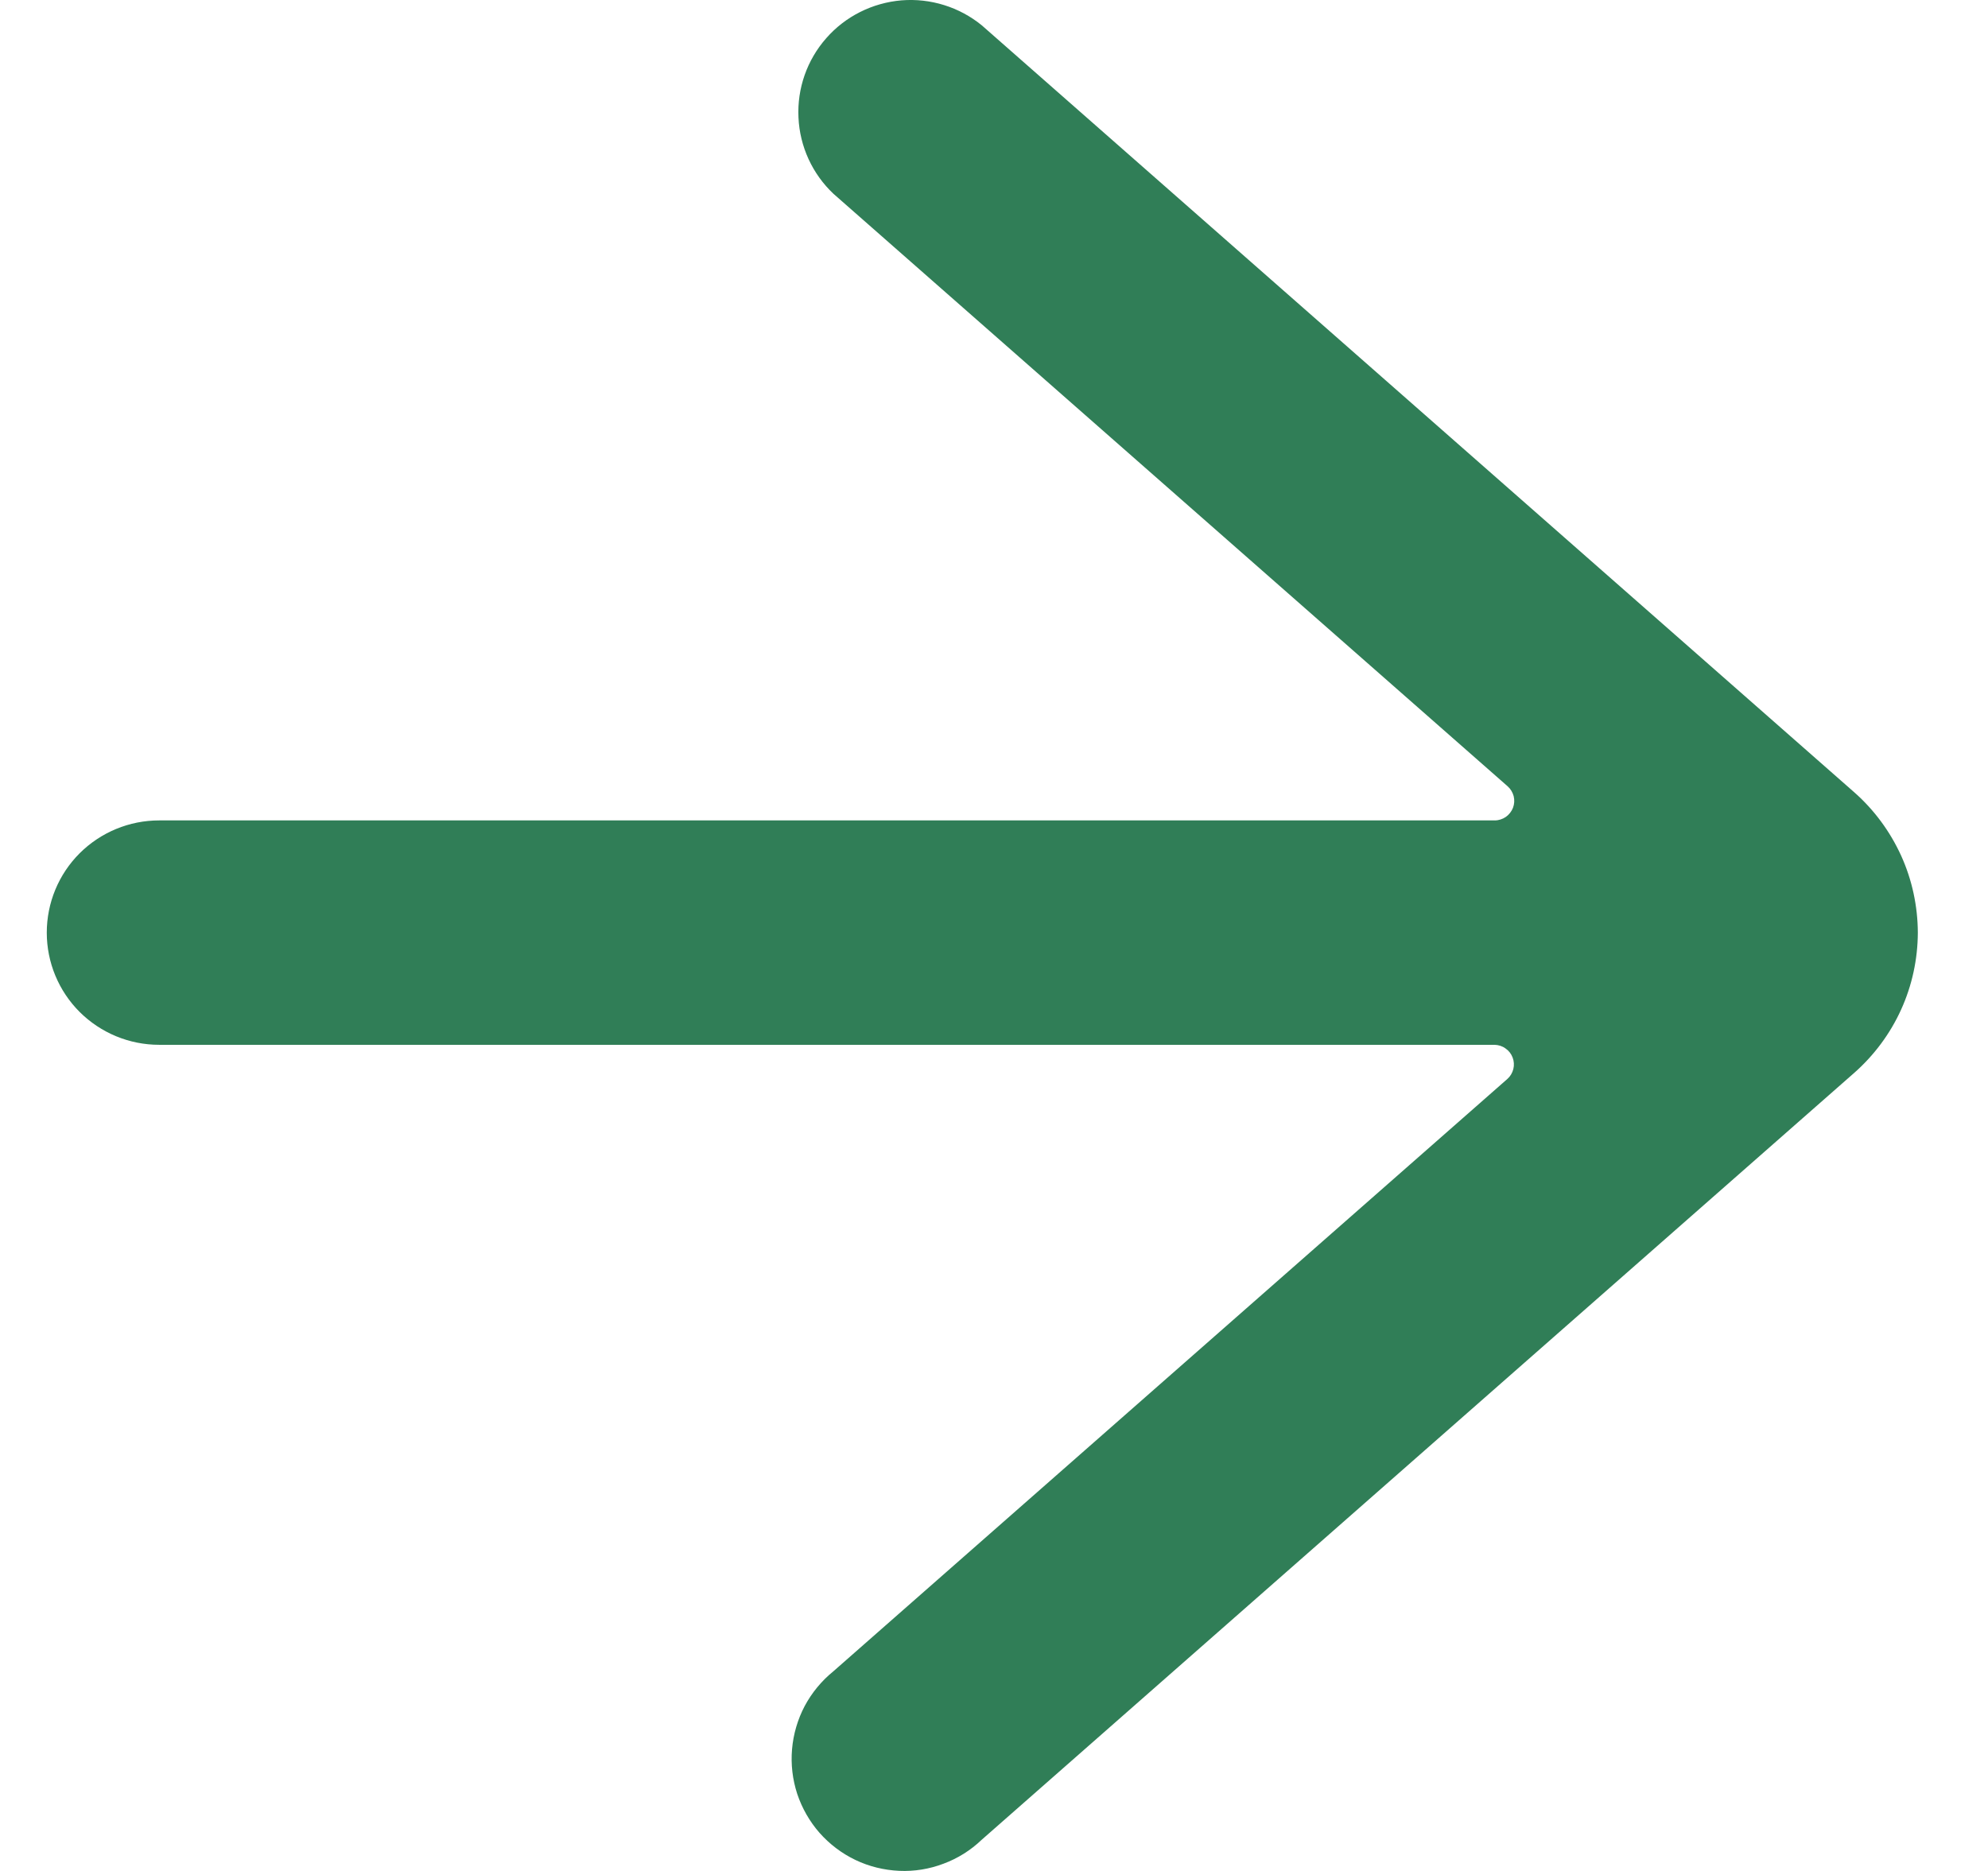 <svg width="17" height="16" viewBox="0 0 17 16" fill="none" xmlns="http://www.w3.org/2000/svg">
<path d="M16.4 7.976C16.399 7.749 16.351 7.524 16.257 7.317C16.163 7.111 16.027 6.926 15.857 6.776L8.396 0.217C8.204 0.06 7.957 -0.017 7.709 0.003C7.461 0.024 7.23 0.139 7.066 0.326C6.901 0.513 6.816 0.756 6.828 1.005C6.839 1.253 6.947 1.488 7.128 1.658L12.892 6.724C12.918 6.747 12.935 6.776 12.944 6.809C12.952 6.842 12.95 6.876 12.938 6.908C12.926 6.939 12.904 6.967 12.877 6.986C12.849 7.005 12.816 7.016 12.782 7.016H1.361C1.106 7.016 0.862 7.117 0.681 7.297C0.501 7.477 0.4 7.721 0.4 7.976C0.4 8.23 0.501 8.474 0.681 8.654C0.862 8.834 1.106 8.935 1.361 8.935H12.78C12.814 8.936 12.847 8.946 12.874 8.966C12.902 8.985 12.923 9.012 12.935 9.044C12.947 9.075 12.949 9.11 12.941 9.142C12.933 9.175 12.915 9.205 12.89 9.227L7.126 14.293C7.025 14.375 6.942 14.476 6.881 14.59C6.821 14.704 6.784 14.83 6.773 14.959C6.762 15.088 6.777 15.217 6.817 15.34C6.858 15.463 6.923 15.577 7.008 15.674C7.094 15.771 7.198 15.85 7.315 15.906C7.432 15.962 7.559 15.993 7.689 15.999C7.818 16.005 7.947 15.984 8.068 15.938C8.19 15.893 8.301 15.823 8.394 15.734L15.856 9.175C16.026 9.025 16.163 8.841 16.257 8.634C16.351 8.427 16.399 8.203 16.4 7.976Z" fill="#307E57"/>
</svg>
